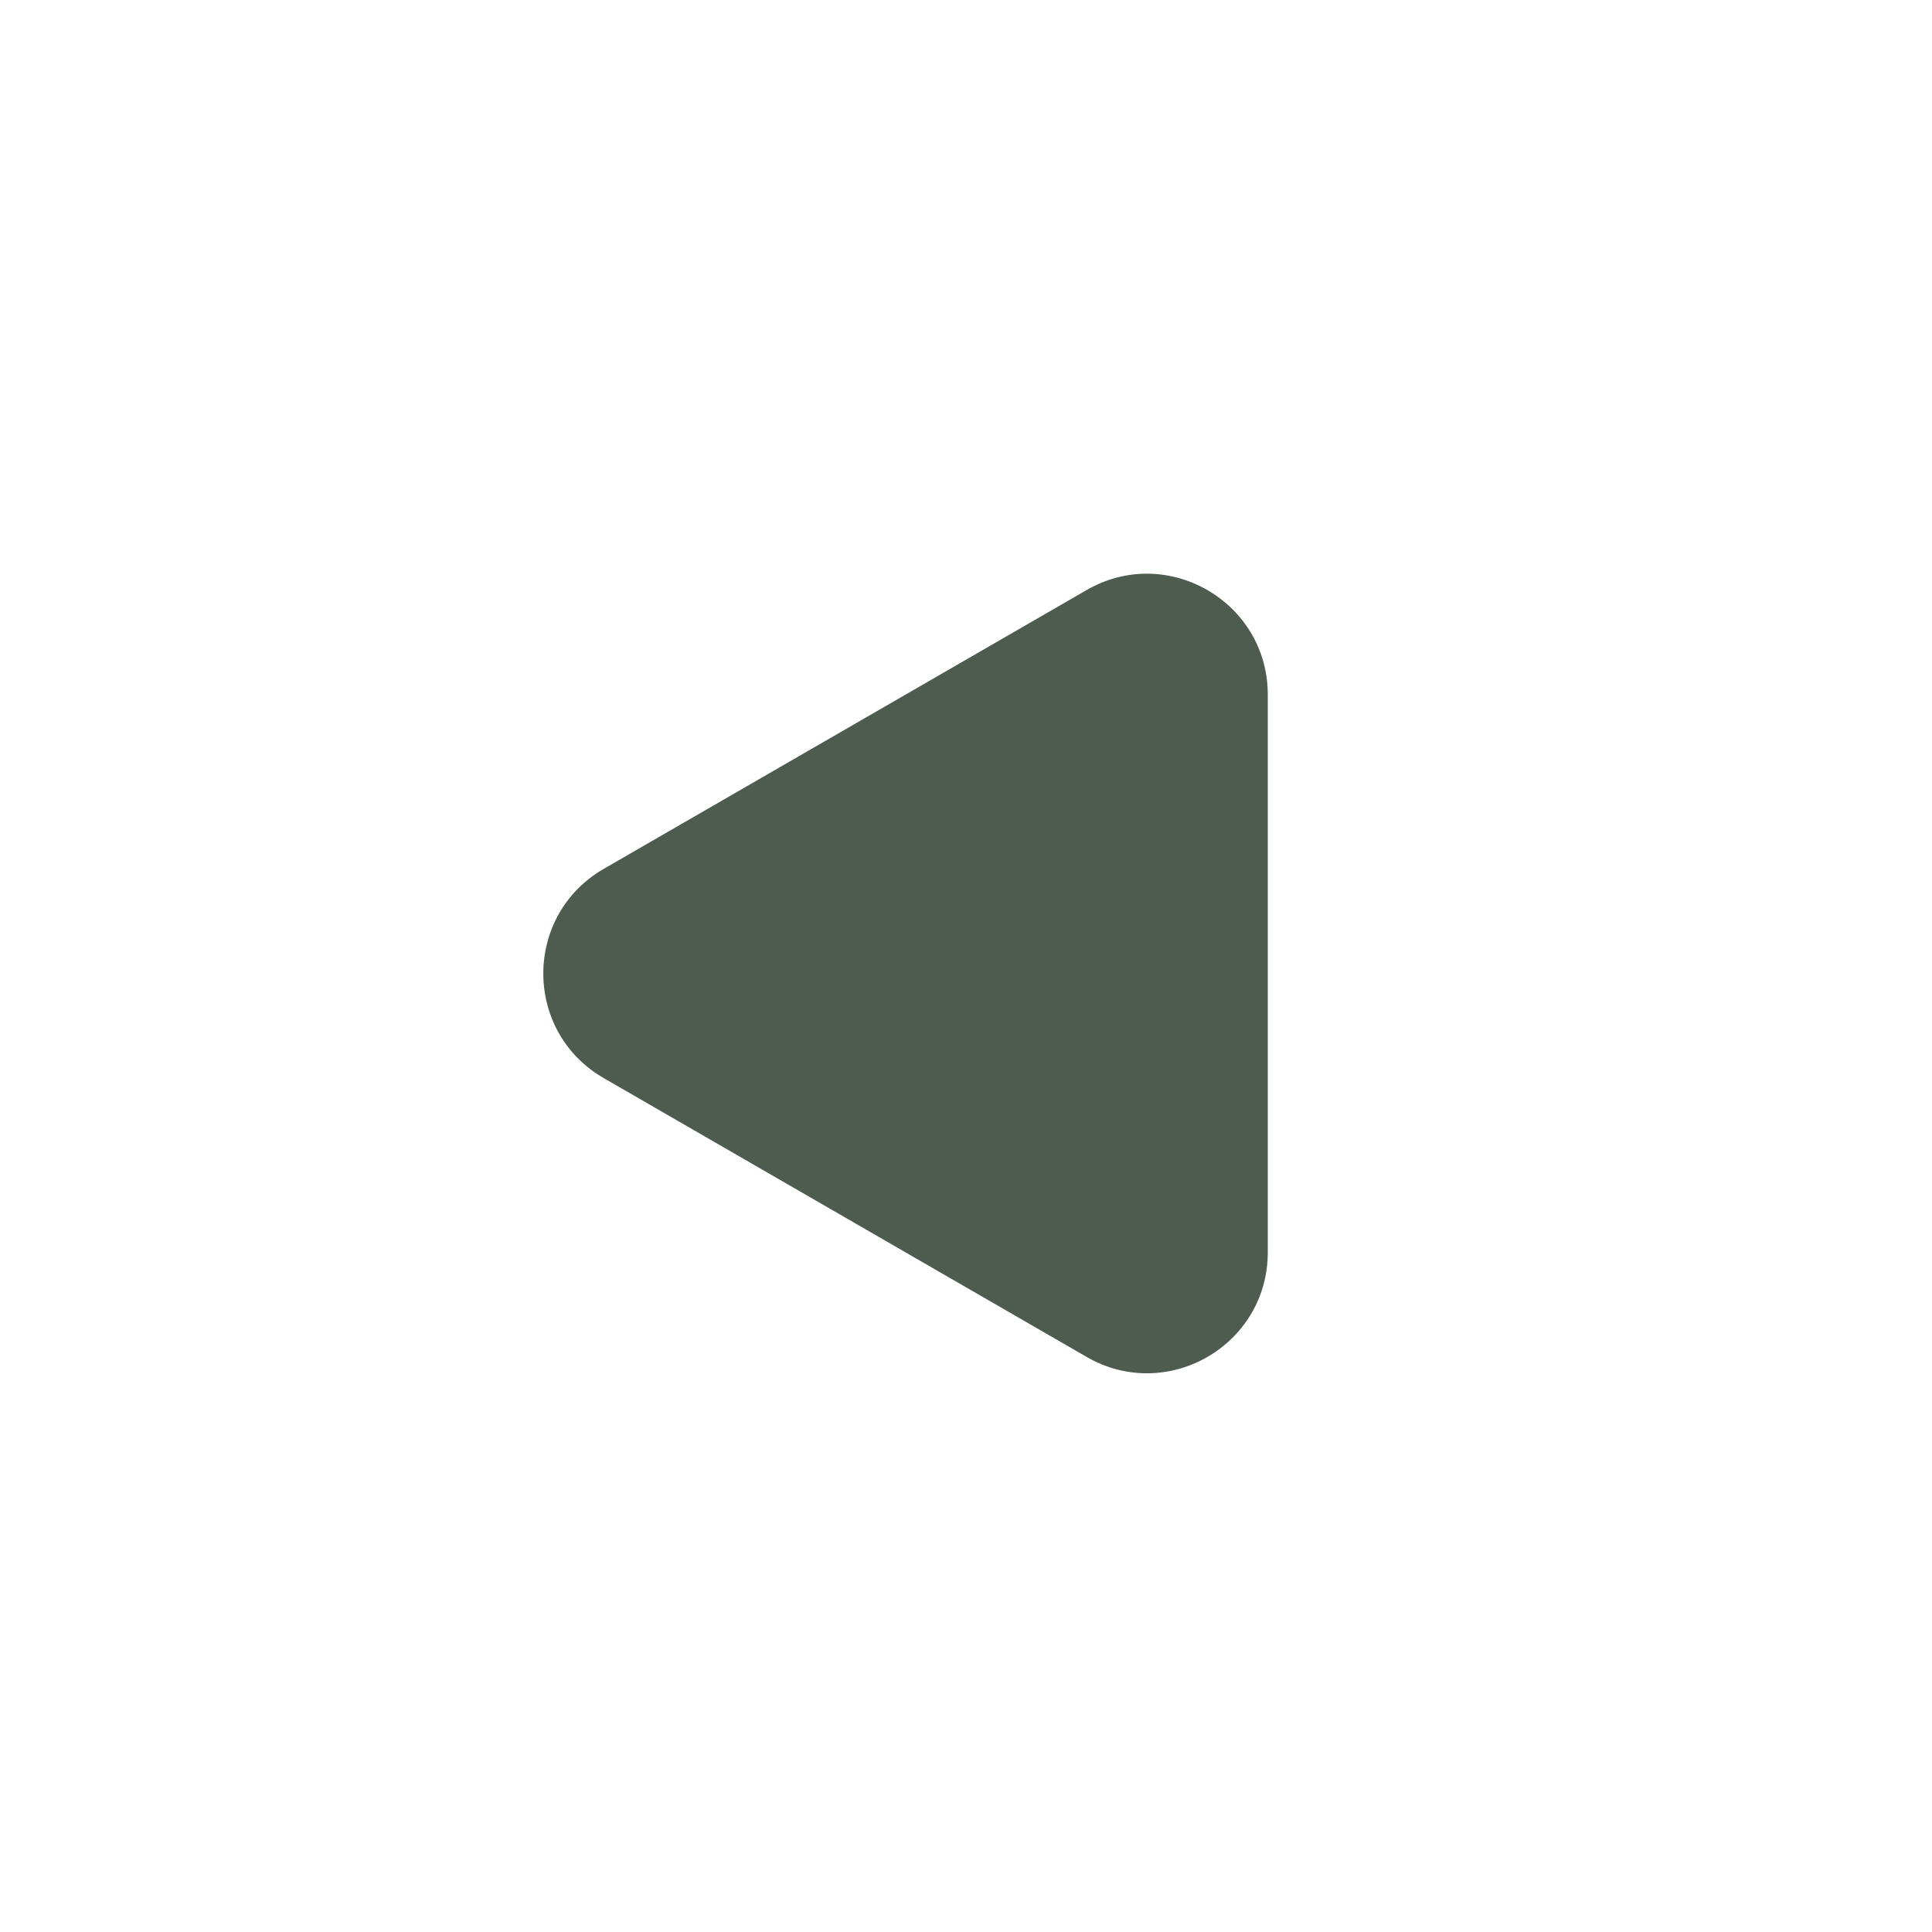 <svg width="20" height="20" viewBox="0 0 20 20" fill="none" xmlns="http://www.w3.org/2000/svg">
<path d="M13.124 7.191C13.124 6.229 12.082 5.627 11.249 6.108L6.249 8.995C5.416 9.476 5.416 10.679 6.249 11.16L11.249 14.047C12.082 14.528 13.124 13.927 13.124 12.964V7.191Z" fill="#4D5C4E"/>
</svg>
